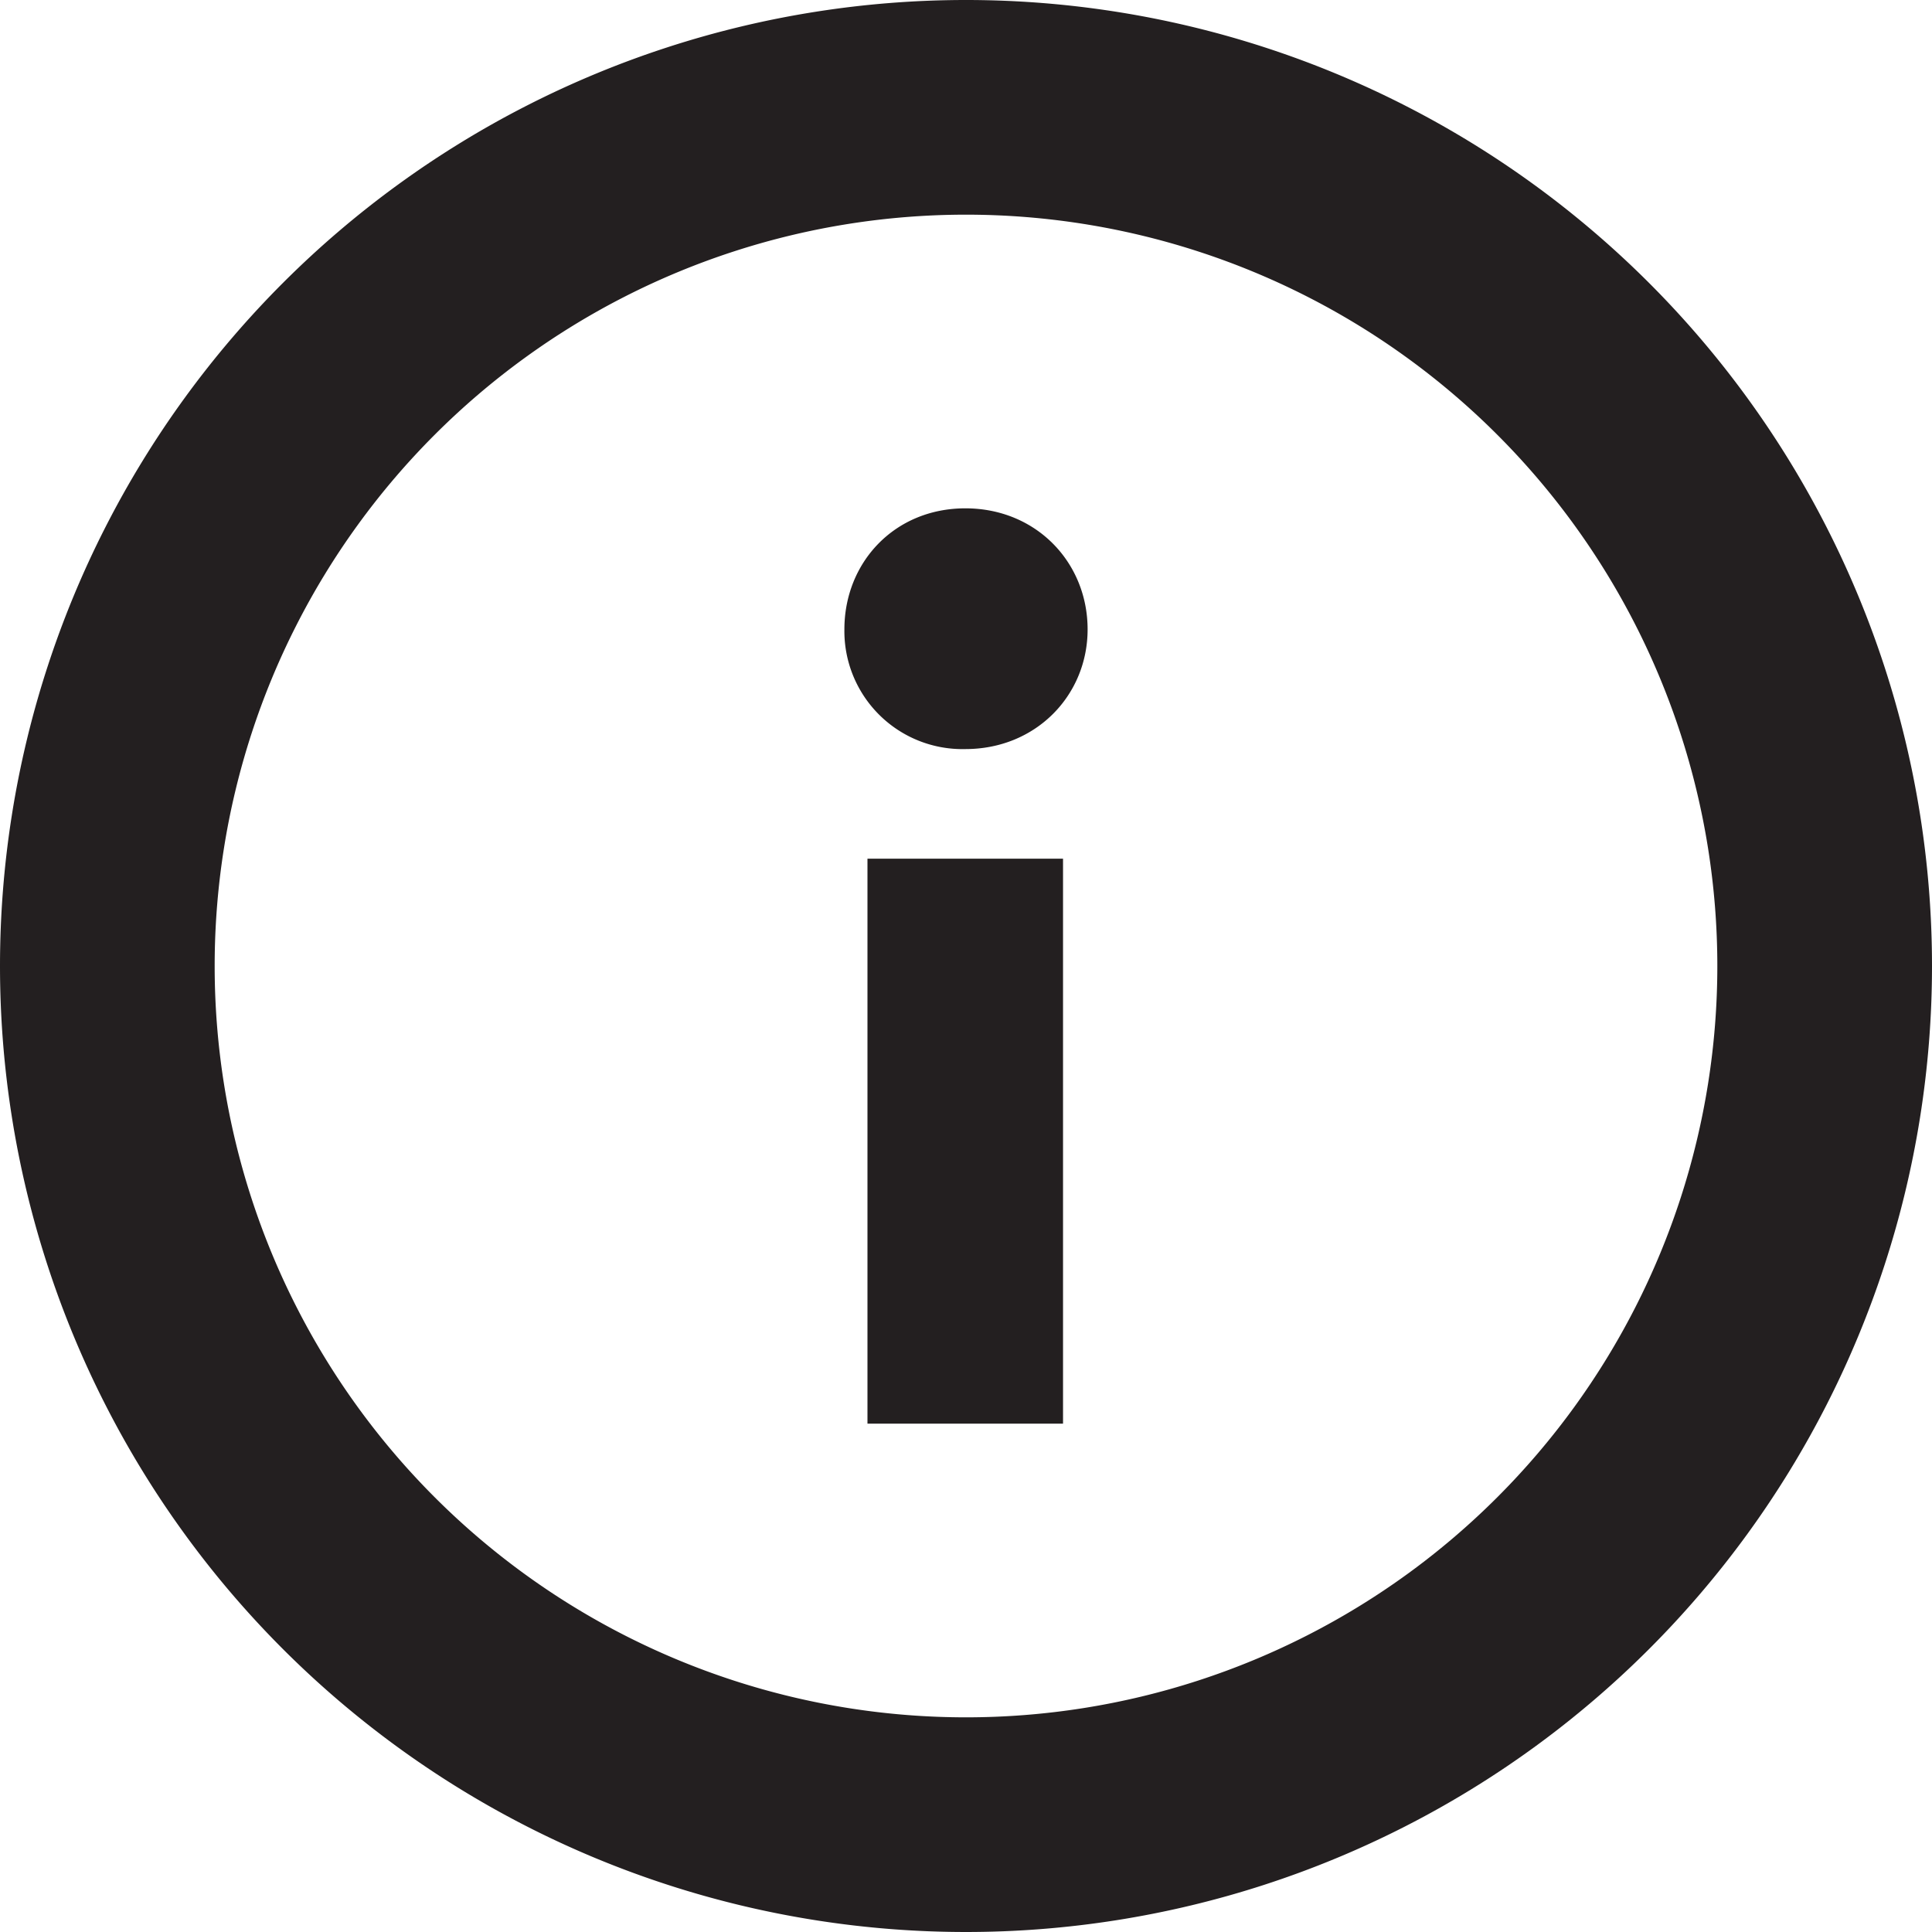 <svg width="18" height="18" xmlns="http://www.w3.org/2000/svg"><g fill="none" fill-rule="evenodd"><path d="M17 9A8 8 0 111 9a8 8 0 0116 0z" stroke="#231f20b3" stroke-width="2" stroke-linecap="round"/><path d="M8.082 13.264h1.822V8H8.082v5.264zm-.215-7.4c0-.624.467-1.128 1.127-1.128.66 0 1.139.504 1.139 1.128 0 .612-.479 1.115-1.139 1.115a1.1 1.1 0 01-1.127-1.115z" fill="#231f20b3"/></g></svg>